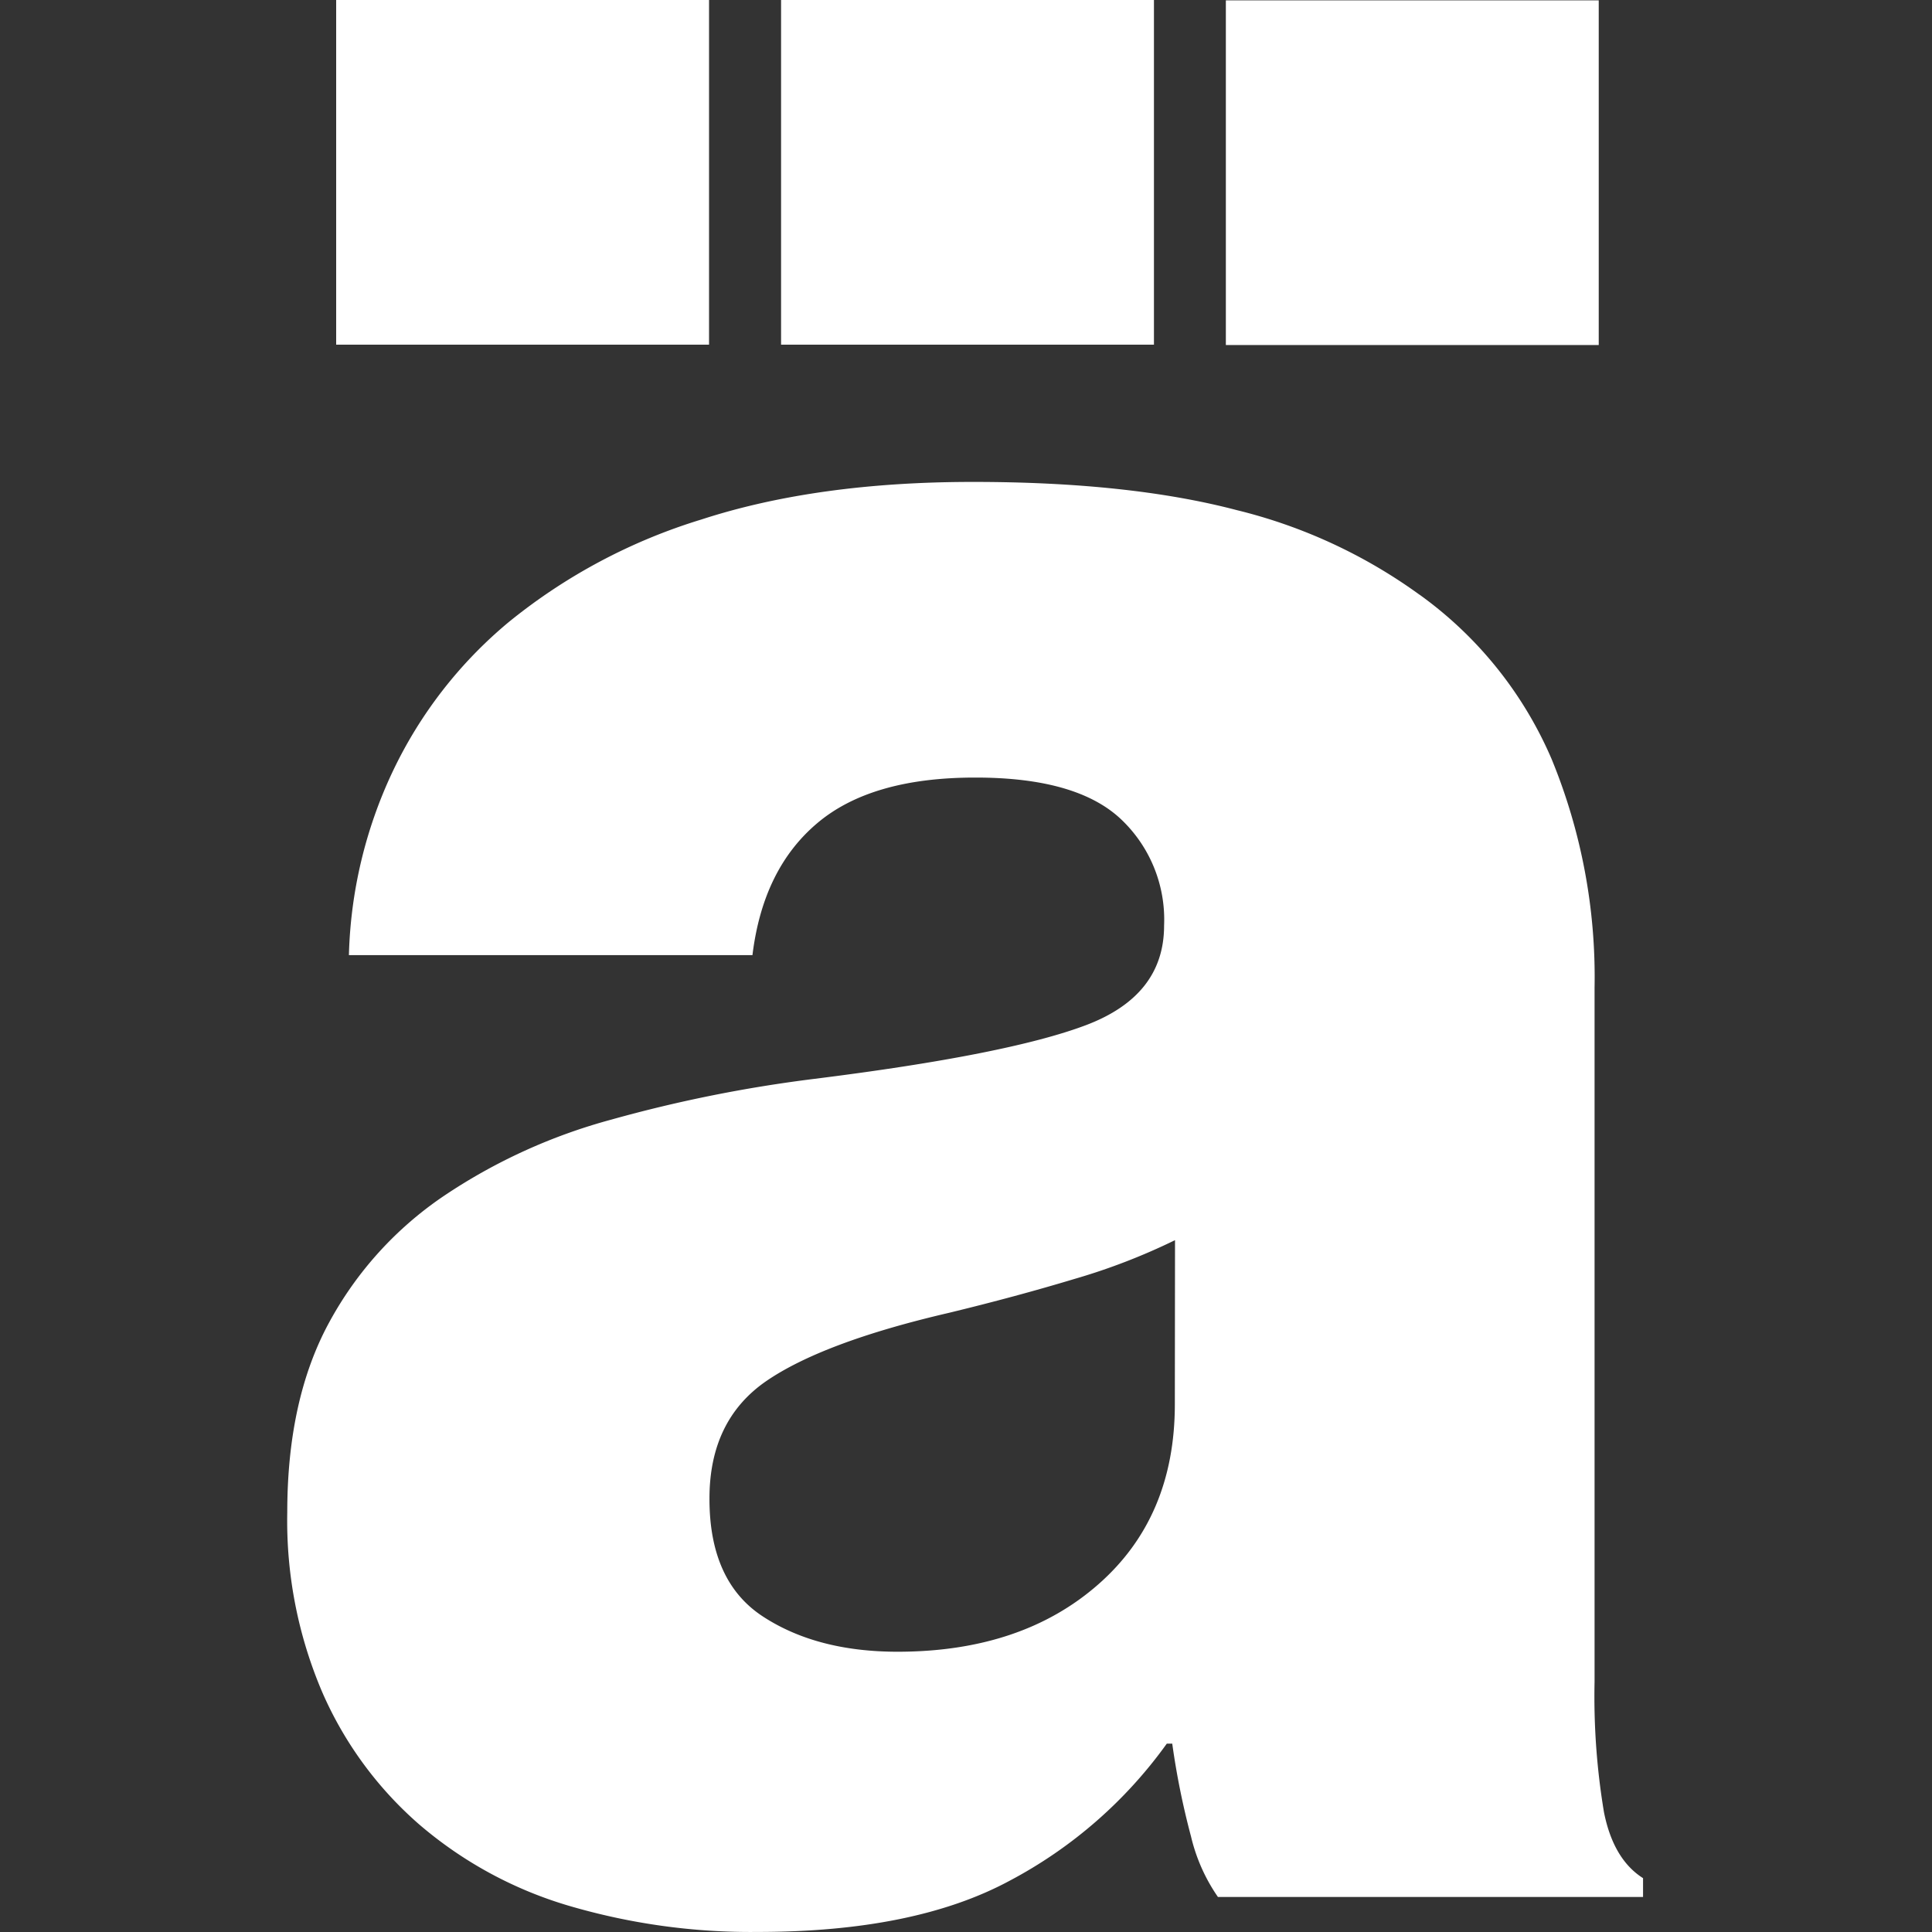 <svg viewBox="0 0 32 32" xmlns="http://www.w3.org/2000/svg"><rect x="0" y="0" width="32" height="32" fill="#333333" stroke="none"/><path d="M5.568 5.709h6.176V0H5.568v5.709zm7.37 0h6.175V0h-6.176v5.709zm6.521 17.55c0 1.248-.423 2.243-1.27 2.985-.846.742-1.953 1.113-3.32 1.114-.89 0-1.632-.193-2.227-.58-.596-.386-.893-1.04-.891-1.96 0-.86.312-1.507.935-1.939.624-.43 1.634-.81 3.03-1.134.743-.18 1.435-.367 2.075-.56a10.398 10.398 0 001.671-.644l-.003 2.717zm4.055-13.407a8.65 8.65 0 00-3.03-1.403c-1.188-.312-2.644-.467-4.367-.467-1.723 0-3.222.207-4.498.622a9.415 9.415 0 00-3.186 1.694 7.265 7.265 0 00-1.936 2.496 7.57 7.57 0 00-.718 3.026h6.684c.116-.95.472-1.677 1.07-2.183.597-.507 1.473-.76 2.629-.758 1.099 0 1.894.223 2.384.67.495.456.764 1.108.735 1.781 0 .773-.43 1.322-1.292 1.649-.862.326-2.361.623-4.498.89-1.136.141-2.26.366-3.361.674a9.324 9.324 0 00-2.785 1.27 5.95 5.95 0 00-1.895 2.094c-.46.847-.692 1.894-.692 3.142a7.218 7.218 0 00.582 2.985 6.17 6.17 0 001.603 2.184 6.72 6.72 0 002.467 1.344c1.02.301 2.079.449 3.142.437 1.73 0 3.119-.282 4.167-.846a7.535 7.535 0 002.607-2.273h.09c.072.519.176 1.032.311 1.538.085.36.236.699.446 1.002h7.041v-.312c-.327-.207-.543-.57-.647-1.091a11.632 11.632 0 01-.156-2.16v-11.5a9.483 9.483 0 00-.712-3.786 6.514 6.514 0 00-2.185-2.72M26.48.006h-6.176v5.709h6.176V.005z" fill="white"/></svg>